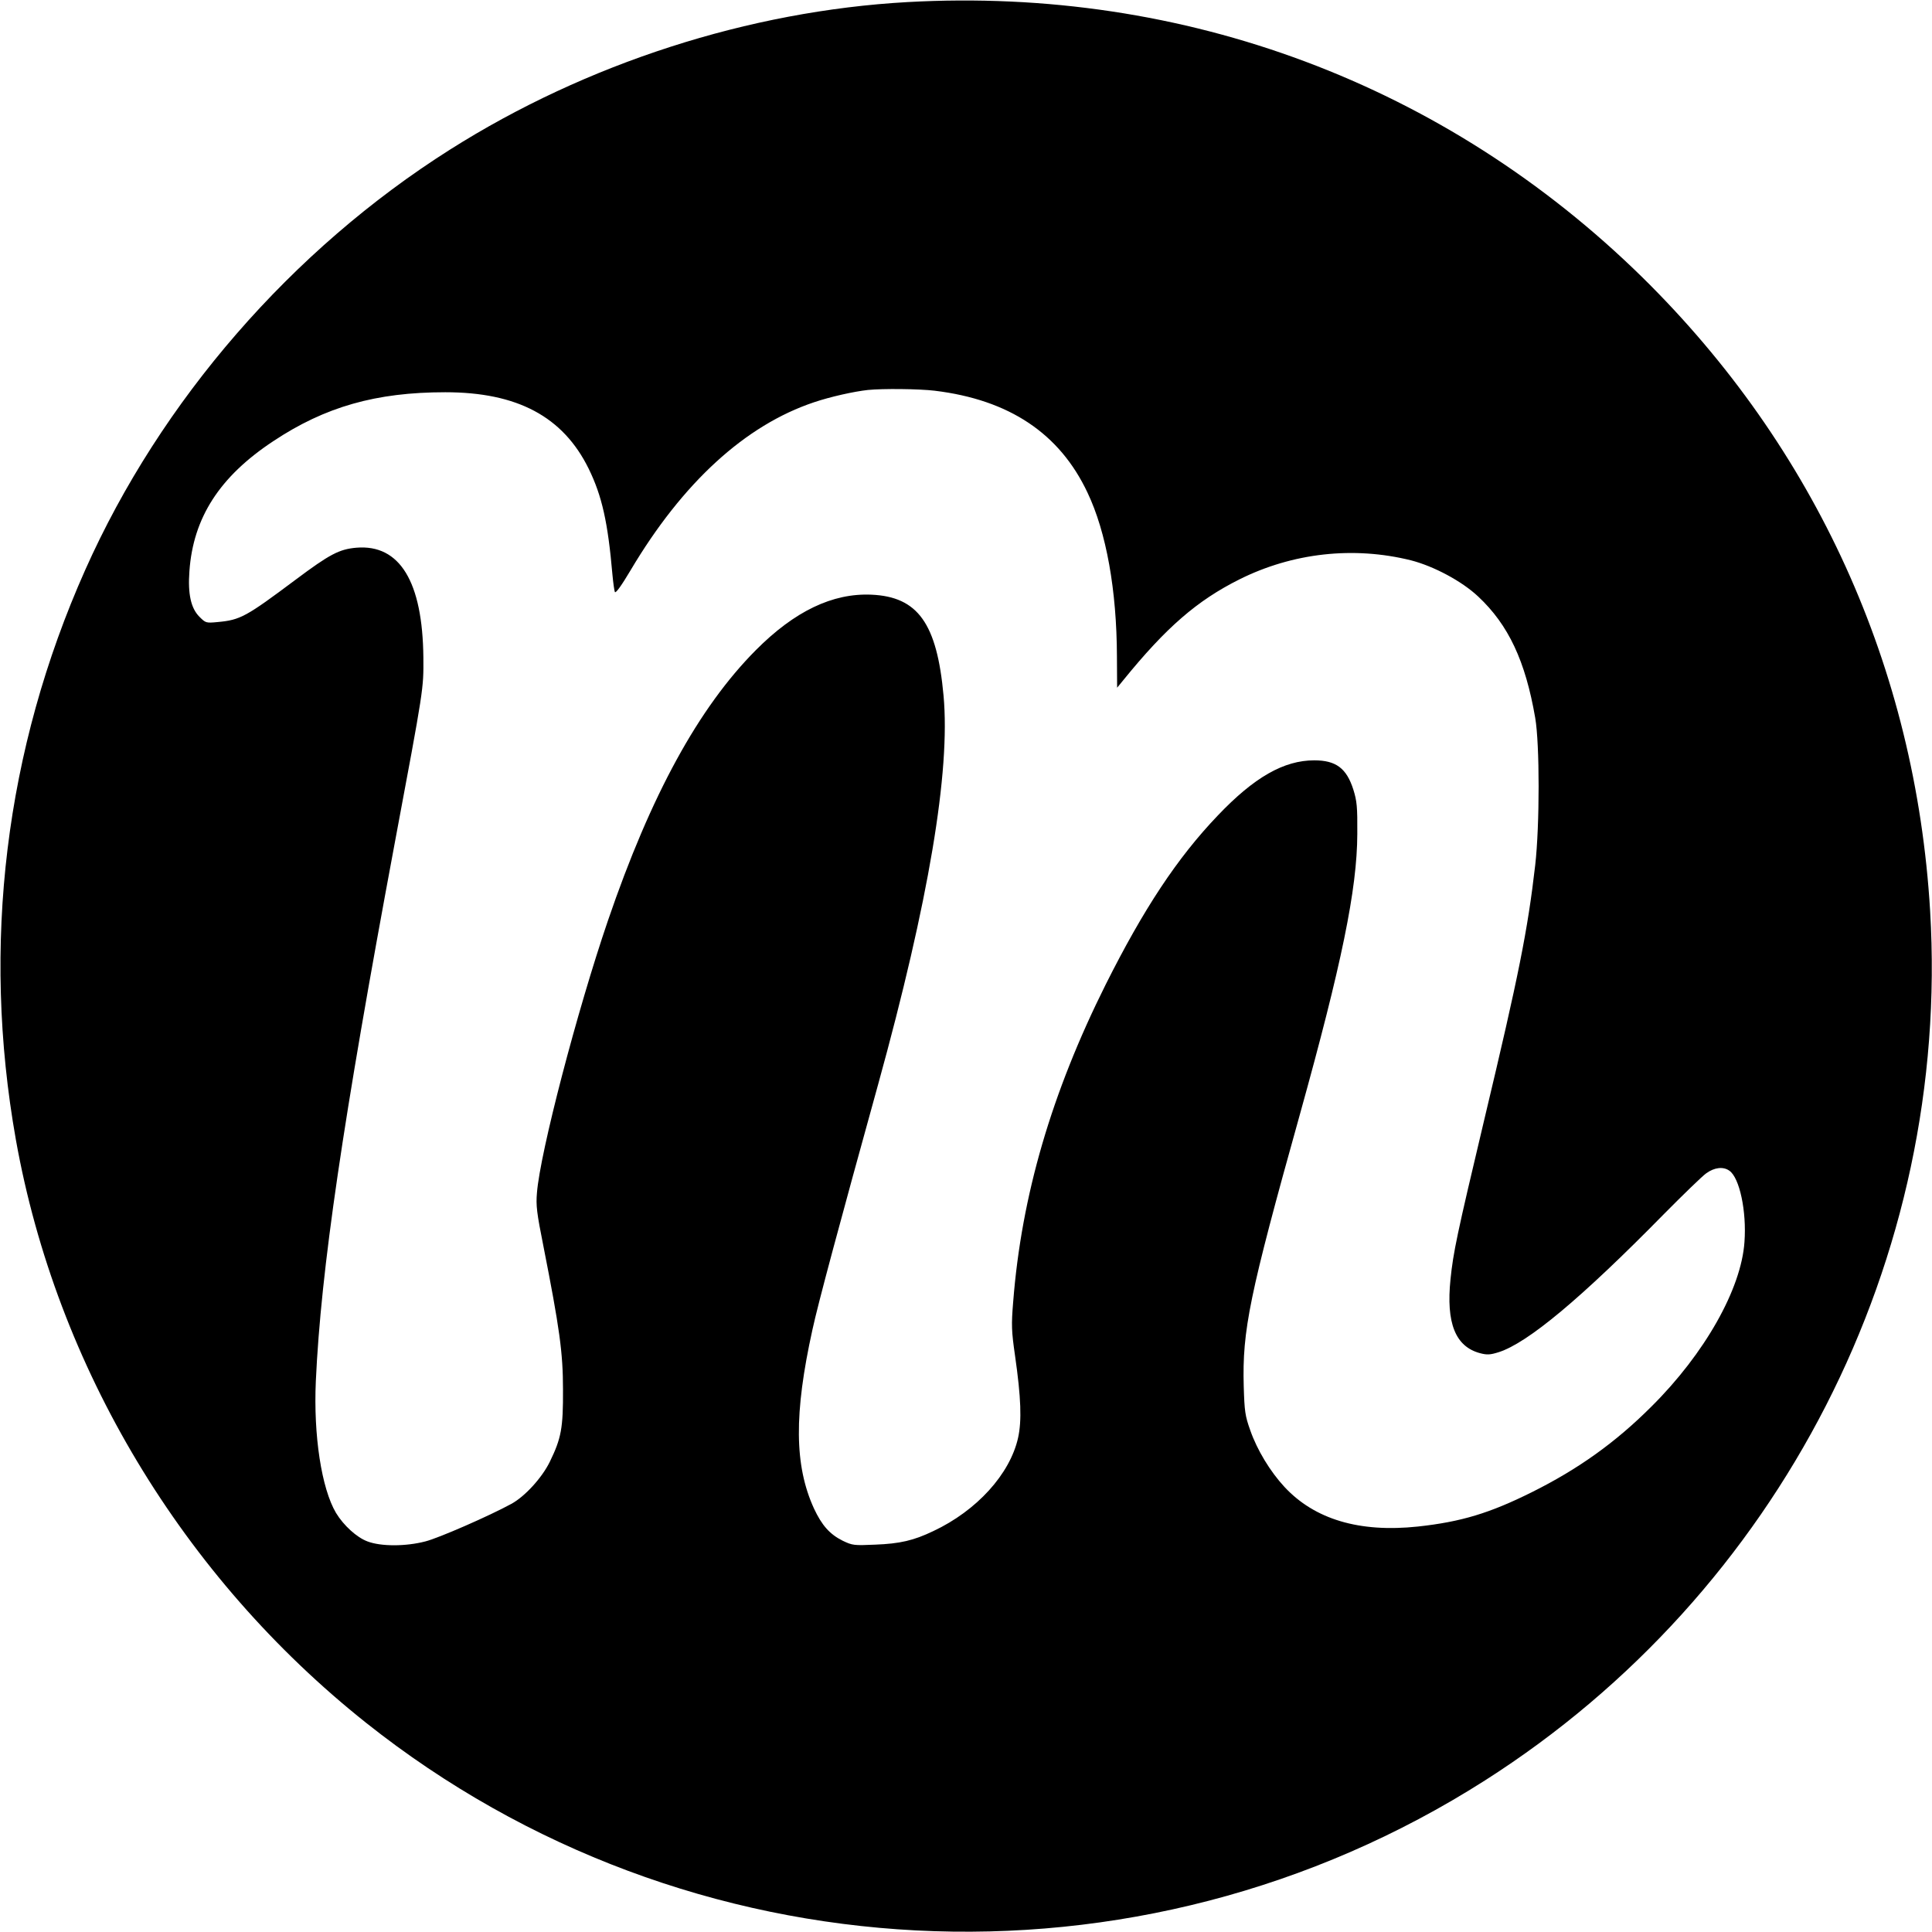 <?xml version="1.0" standalone="no"?>
<!DOCTYPE svg PUBLIC "-//W3C//DTD SVG 20010904//EN"
 "http://www.w3.org/TR/2001/REC-SVG-20010904/DTD/svg10.dtd">
<svg version="1.0" xmlns="http://www.w3.org/2000/svg"
 width="1024pt" height="1024pt" viewBox="0 0 1024 1024"
 preserveAspectRatio="xMidYMid meet">
<g transform="translate(0,1024) scale(0.1,-0.1)"
fill="#000000" stroke="none">
<path d="M4810 10229 c-840 -47 -1703 -325 -2425 -782 -839 -531 -1533 -1330
-1933 -2227 -425 -953 -551 -1989 -368 -3020 215 -1205 883 -2317 1856 -3091
1705 -1355 4091 -1478 5930 -306 1564 996 2470 2766 2360 4610 -77 1288 -608
2455 -1526 3358 -1042 1022 -2424 1540 -3894 1458z m145 -2060 c394 -48 661
-226 809 -540 100 -210 155 -518 156 -869 l1 -165 32 39 c228 281 392 423 616
535 282 141 605 177 910 101 120 -31 269 -110 356 -192 160 -150 250 -341 302
-643 24 -139 24 -569 0 -780 -40 -347 -87 -582 -269 -1345 -148 -623 -165
-706 -180 -850 -24 -233 26 -357 156 -392 38 -10 54 -9 99 5 154 49 437 285
876 732 102 103 203 201 224 216 44 32 91 37 123 14 54 -37 92 -215 80 -378
-17 -249 -211 -592 -493 -872 -191 -191 -389 -332 -634 -454 -223 -111 -374
-157 -604 -182 -310 -33 -548 38 -708 211 -75 81 -144 195 -180 298 -28 78
-31 102 -35 235 -8 296 29 479 297 1438 222 798 304 1195 305 1489 1 144 -2
174 -21 235 -36 113 -92 155 -207 155 -161 0 -318 -89 -512 -293 -214 -224
-392 -493 -594 -896 -287 -575 -446 -1119 -490 -1682 -10 -122 -9 -153 10
-285 32 -223 36 -345 16 -435 -43 -192 -219 -386 -449 -494 -104 -50 -177 -67
-309 -72 -112 -5 -120 -4 -172 21 -68 34 -110 81 -152 171 -104 228 -106 503
-8 947 30 139 142 555 349 1303 267 968 383 1655 346 2058 -35 383 -136 524
-382 535 -206 9 -407 -87 -613 -294 -303 -305 -556 -767 -784 -1434 -163 -477
-359 -1227 -376 -1442 -6 -67 -1 -107 34 -282 86 -437 104 -565 104 -761 1
-204 -9 -258 -70 -383 -41 -84 -132 -184 -204 -223 -115 -63 -387 -182 -456
-199 -104 -27 -235 -27 -306 0 -57 21 -127 85 -167 151 -77 130 -120 411 -107
699 27 589 143 1377 417 2845 157 839 154 821 153 990 -4 402 -125 601 -355
582 -91 -8 -141 -34 -324 -171 -261 -195 -291 -212 -411 -223 -62 -6 -64 -5
-97 28 -45 45 -62 121 -53 242 20 283 160 501 445 689 274 182 544 259 911
259 382 0 624 -129 760 -405 71 -145 102 -285 126 -561 4 -44 10 -86 13 -93 5
-8 36 36 83 115 276 465 608 769 973 891 86 29 211 57 285 65 79 8 271 6 355
-4z"/>
</g>
</svg>
